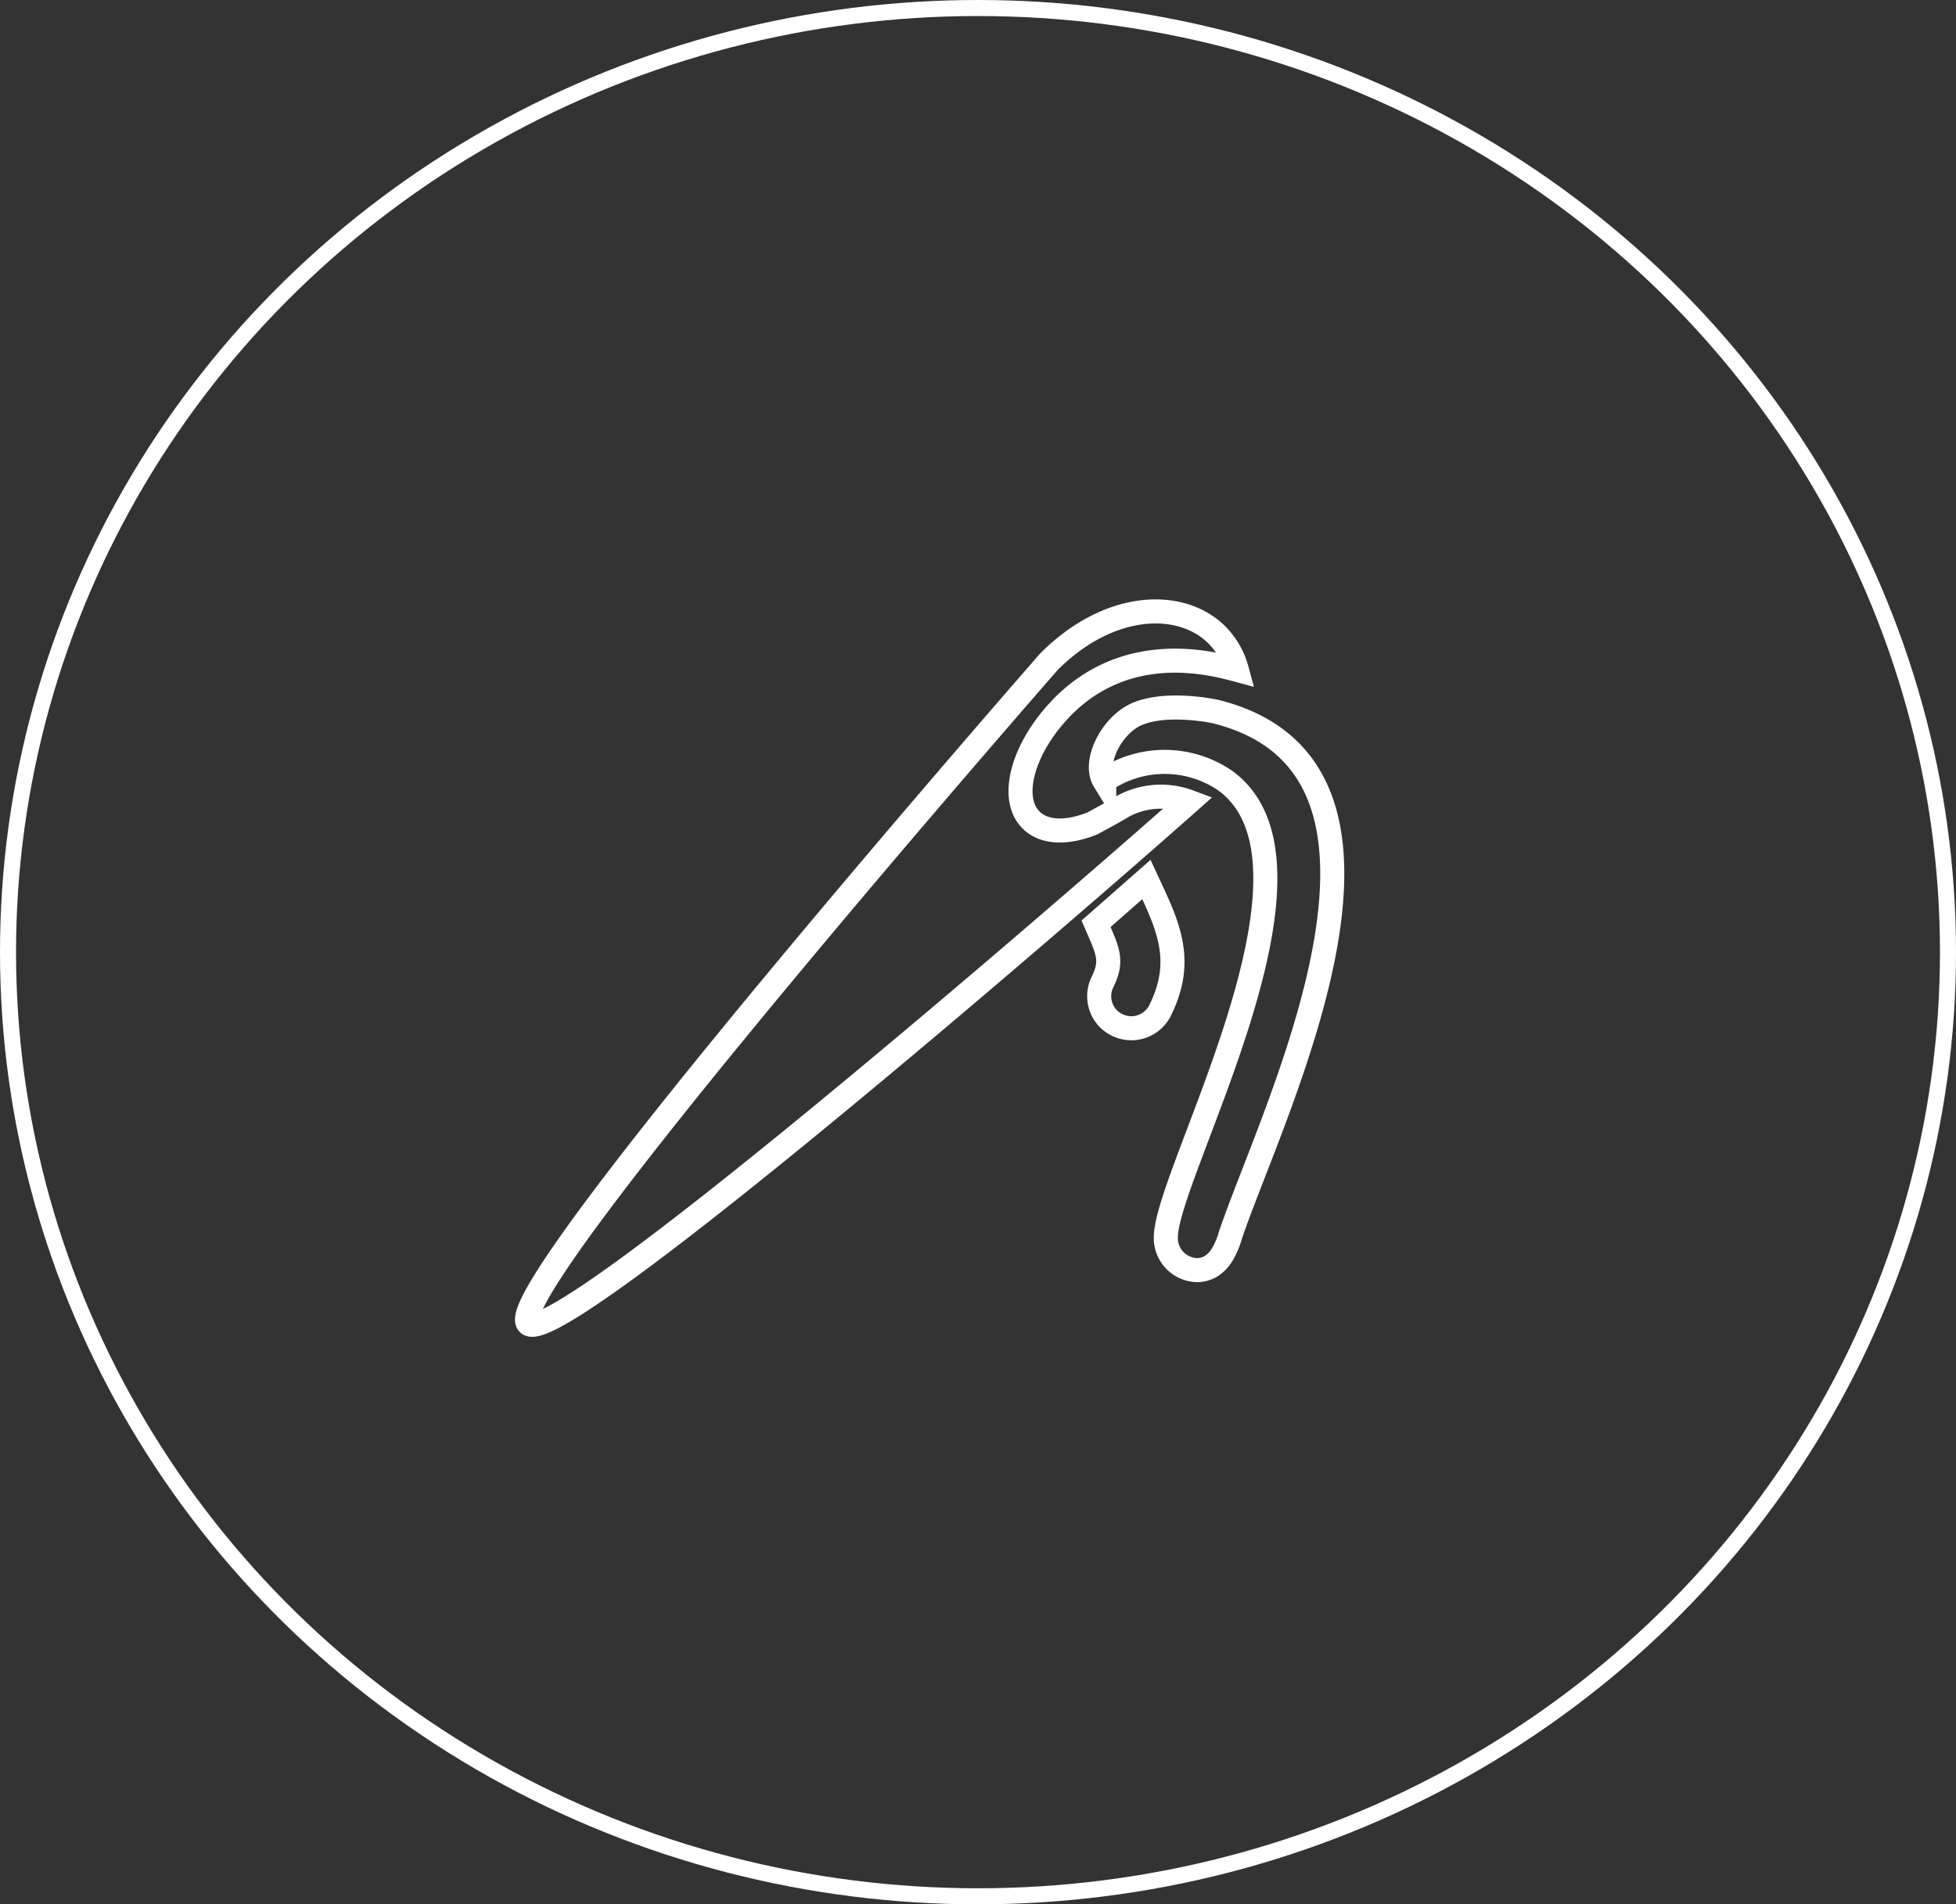 <svg id="Layer_1" data-name="Layer 1" xmlns="http://www.w3.org/2000/svg" xmlns:xlink="http://www.w3.org/1999/xlink" viewBox="0 0 121.96 118.76"><rect x="0" y="0" width="121.96" height="118.76" fill="#333333" stroke="none"/><defs><style>.cls-1,.cls-3,.cls-4{fill:none;}.cls-2{clip-path:url(#clip-path);}.cls-3,.cls-4{stroke:#fff;}.cls-4{stroke-miterlimit:10;stroke-width:1.5px;}</style><clipPath id="clip-path"><rect class="cls-1" width="121.97" height="118.76"/></clipPath></defs><title>icon-fabric-innovation</title><g class="cls-2"><ellipse class="cls-3" cx="60.98" cy="59.38" rx="60.48" ry="58.88"/></g><path class="cls-4" d="M70,50.29c-.27.19-1.89,1.06-1.89,1.06-1.56.63-3,.61-3.82-.21-1.4-1.4-.49-4.58,2-7.1,4-4,9.06-2.75,10.83-2.27a4.91,4.91,0,0,0-1.24-2.17c-2.22-2.22-6.7-2.12-10.48,1.67,0,0-34.41,39.32-32.46,41.27C34.72,84.29,66.65,56.65,74.14,50A5,5,0,0,0,70,50.29Z"/><path class="cls-4" d="M72.34,63a2,2,0,0,1-2.68.92,2,2,0,0,1-.54-.38,2,2,0,0,1-.38-2.29c.66-1.35.35-1.91-.4-3.64l3.14-2.76C72.76,57.6,73.92,59.81,72.34,63Zm4.36,14.09C79.27,69.4,90.12,48,75.85,44.39c-.27-.07-3.18-.65-5,.16-1.58.72-2.69,3-2,4.13a6.68,6.68,0,0,1,7.54,0C83.72,54,72.63,73.3,72.69,77.21a2,2,0,0,0,2,2C75.83,79.15,76.35,78.19,76.69,77.14Z"/></svg>